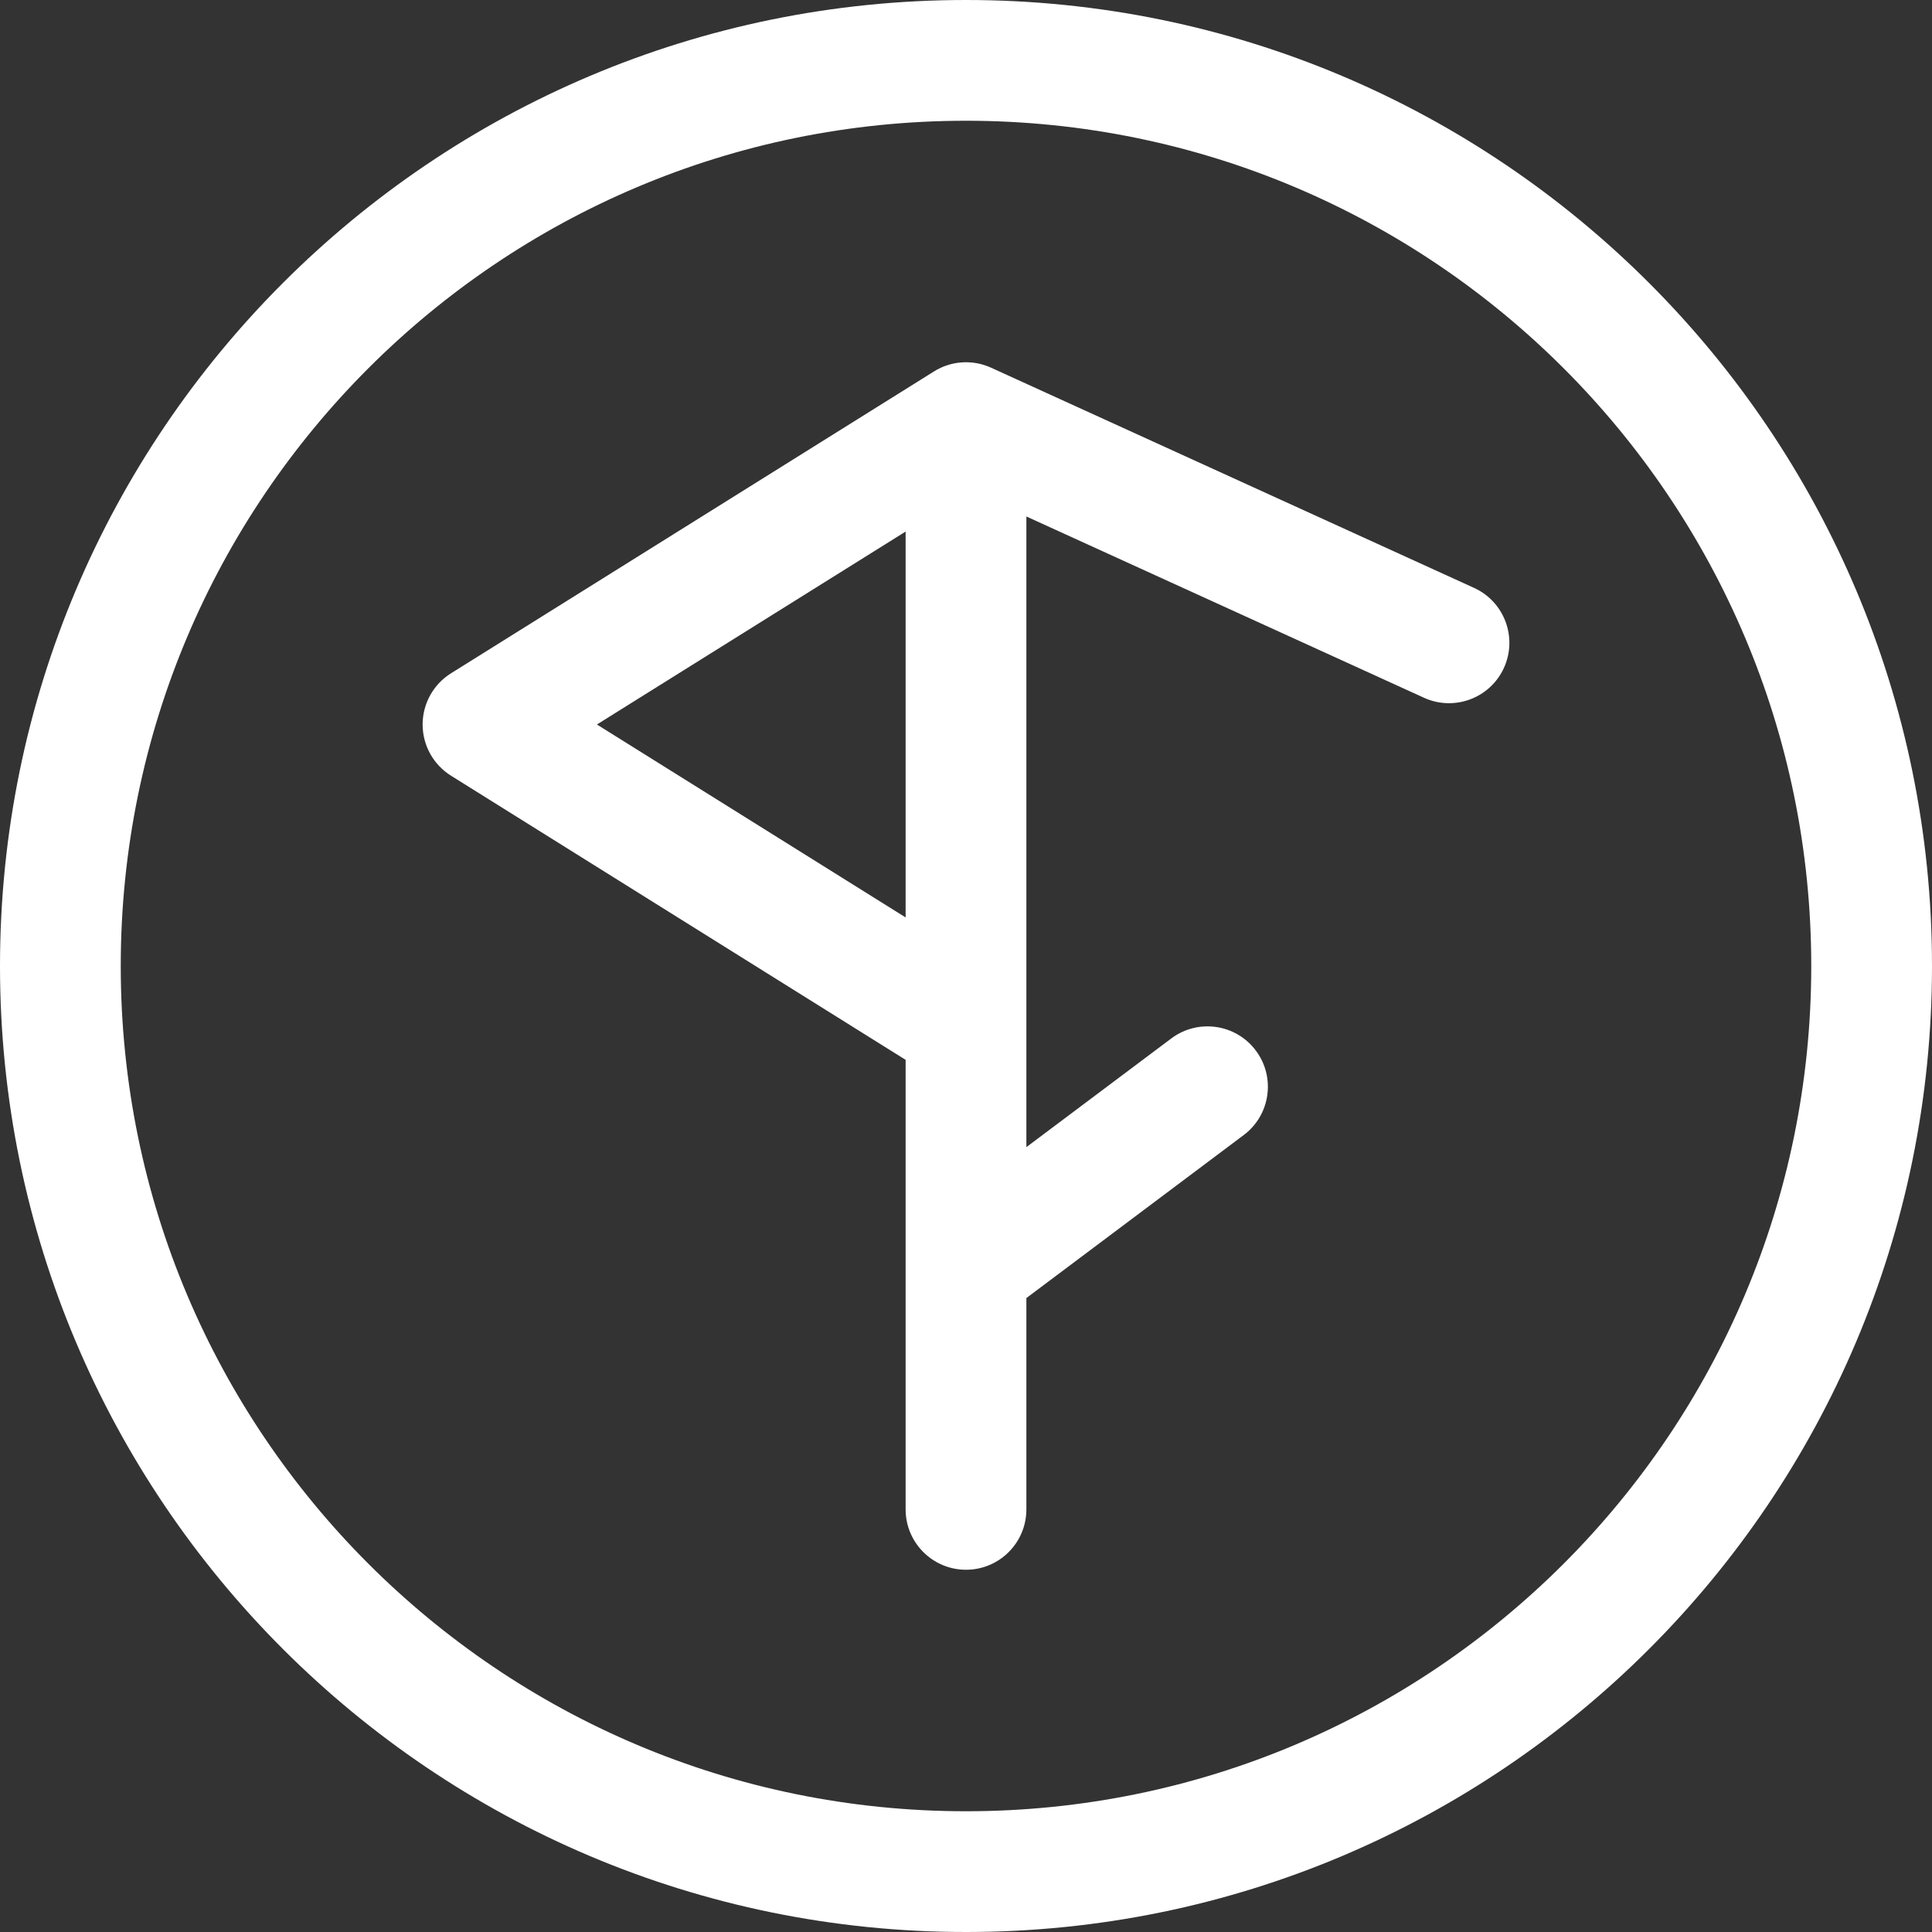 <?xml version="1.0" encoding="utf-8"?>
<svg xmlns="http://www.w3.org/2000/svg" fill="none" height="100%" overflow="visible" preserveAspectRatio="none" style="display: block;" viewBox="0 0 80 80" width="100%">
<rect x="0" y="0" width="80" height="80" fill="#333333" stroke="none"/>
<g id="Vector">
<path clip-rule="evenodd" d="M40 75C59.33 75 75 59.33 75 40C75 20.67 59.33 5 40 5C20.67 5 5 20.67 5 40C5 59.33 20.67 75 40 75ZM40 80C62.091 80 80 62.091 80 40C80 17.909 62.091 0 40 0C17.909 0 0 17.909 0 40C0 62.091 17.909 80 40 80Z" fill="white" fill-rule="evenodd"/>
<path clip-rule="evenodd" d="M38.675 15.38C39.386 14.935 40.274 14.877 41.037 15.225L61.037 24.343C62.293 24.916 62.847 26.398 62.275 27.655C61.702 28.911 60.219 29.465 58.963 28.892L42.5 21.387V47.5L48.5 43C49.605 42.172 51.172 42.395 52 43.5C52.829 44.605 52.605 46.172 51.5 47L42.5 53.75L42.5 62.5C42.5 63.881 41.381 65 40 65C38.62 65 37.5 63.881 37.5 62.5L37.5 43.886L18.675 32.12C17.944 31.663 17.5 30.862 17.5 30C17.5 29.138 17.944 28.337 18.675 27.88L38.675 15.38ZM37.5 37.989V22.011L24.717 30L37.5 37.989Z" fill="white" fill-rule="evenodd"/>
</g>
</svg>
